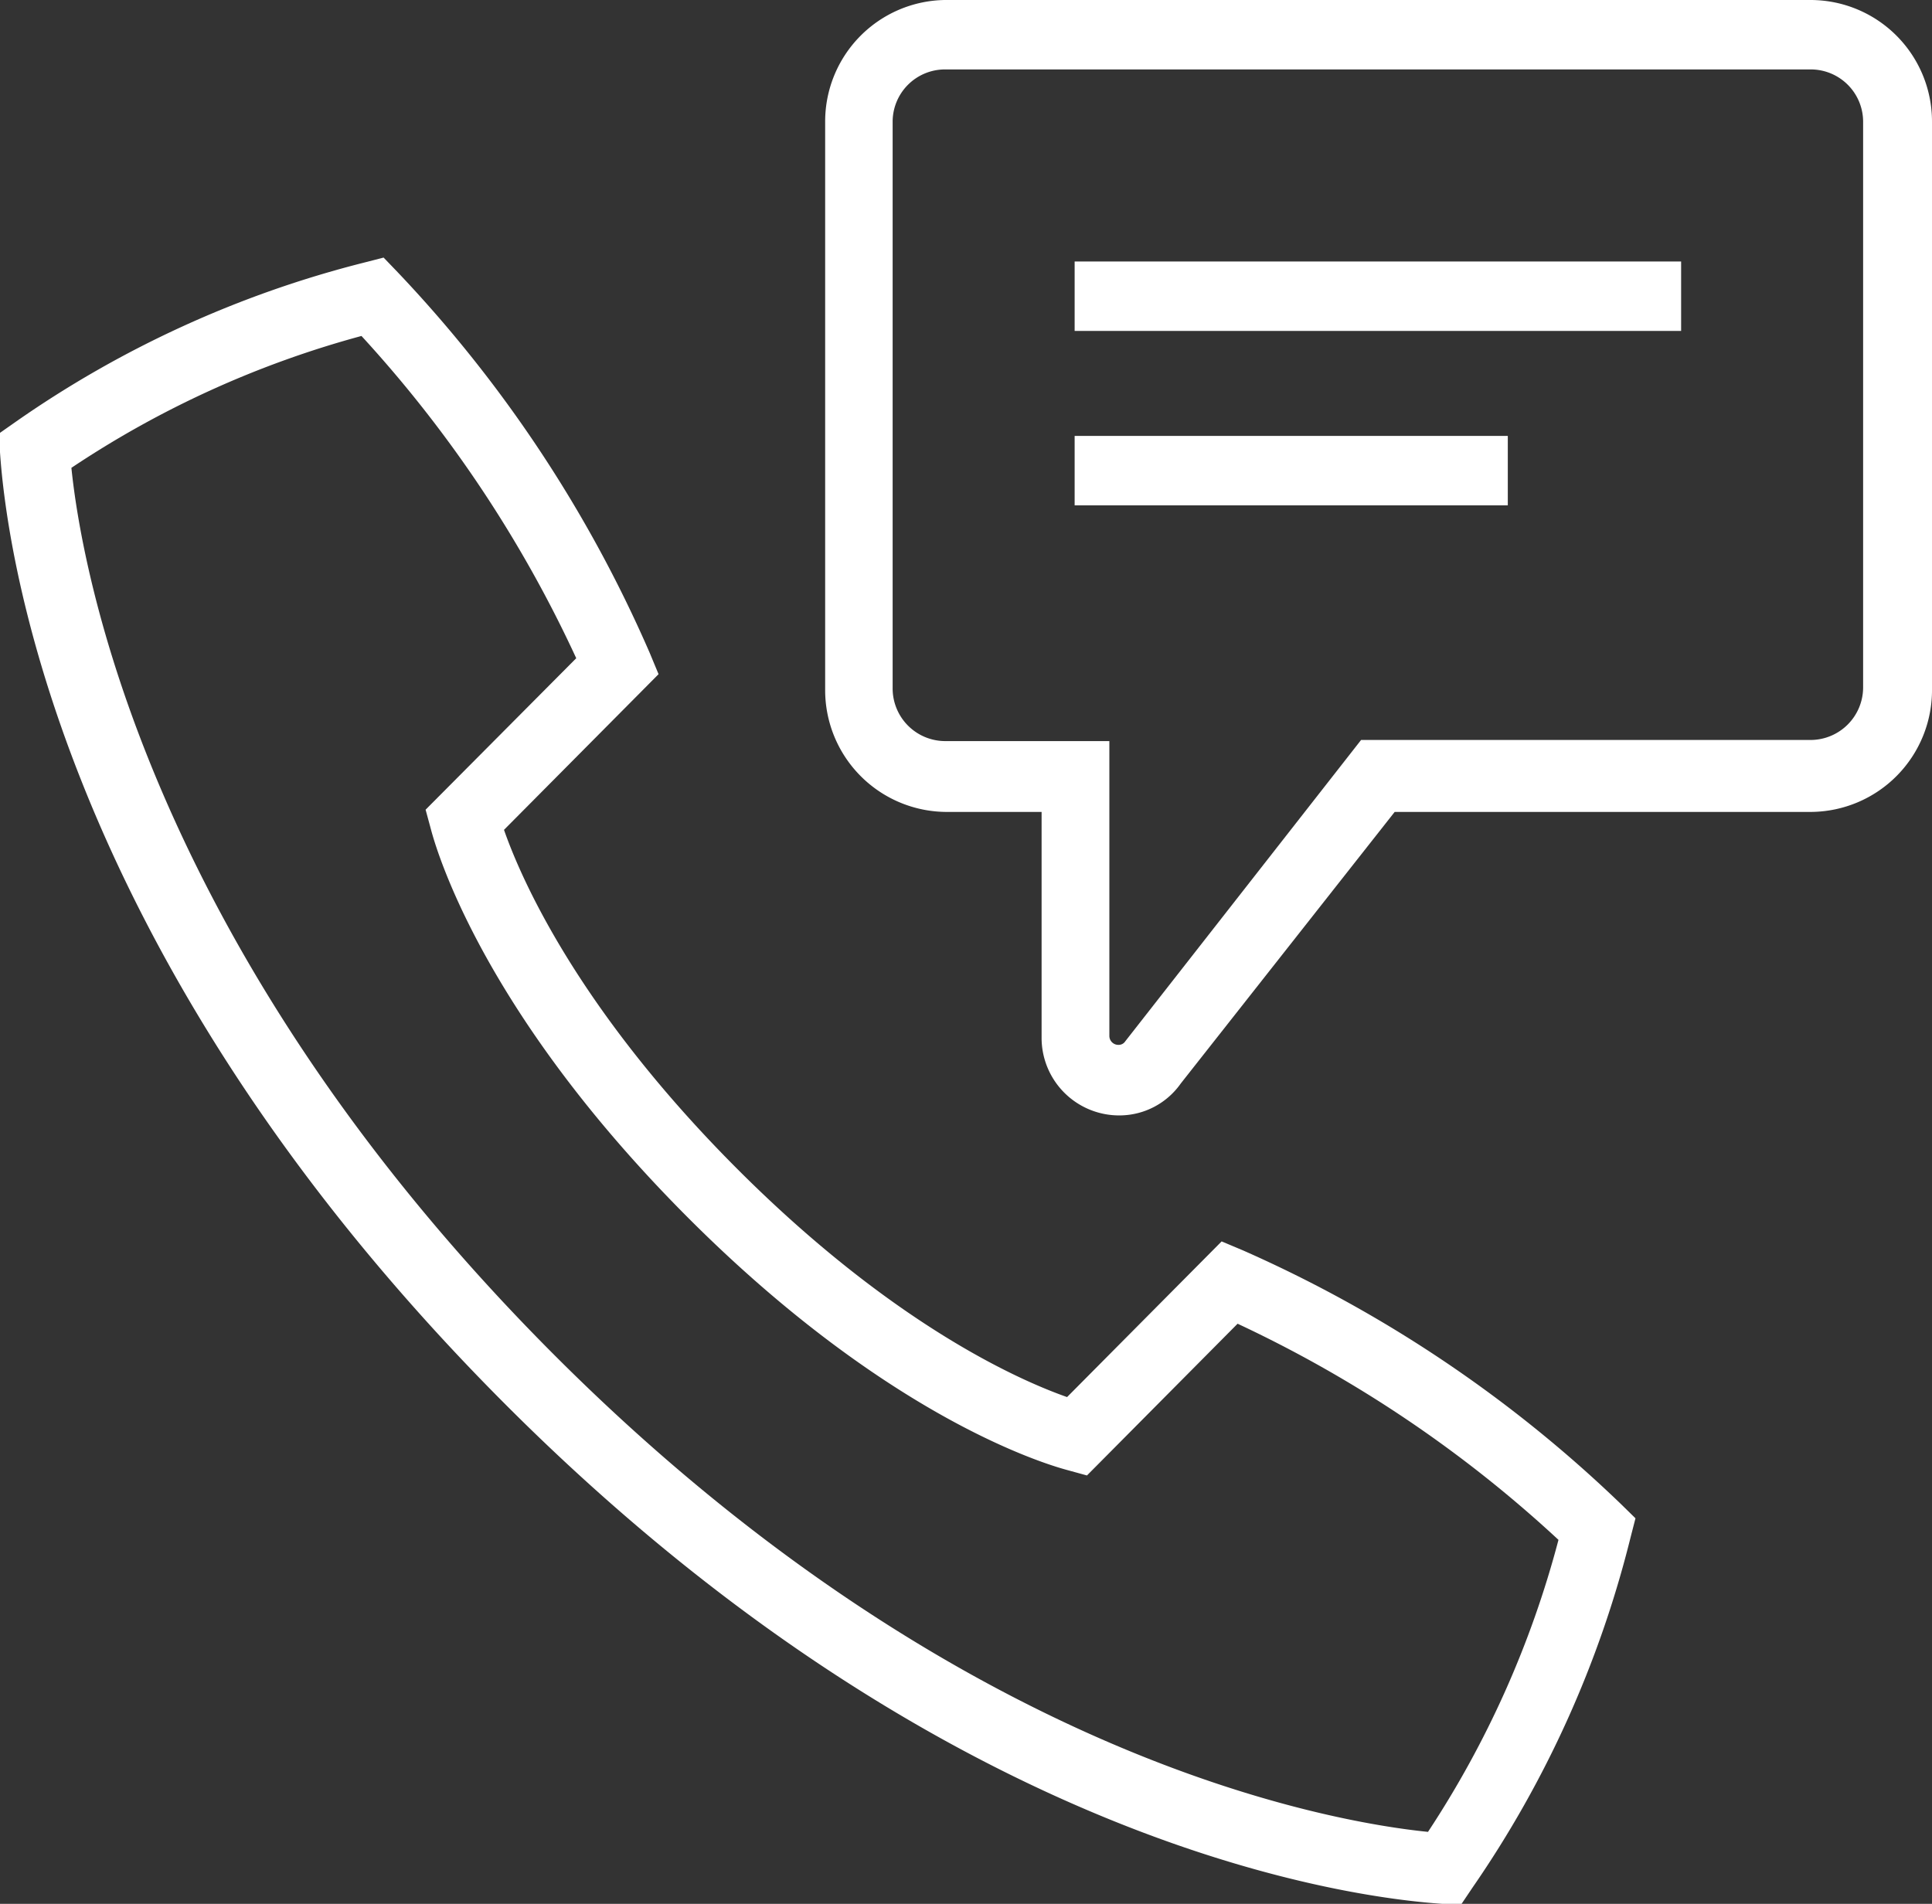 <svg xmlns="http://www.w3.org/2000/svg" viewBox="0 0 69 68"><rect x="0" y="0" width="69" height="68" fill="#333333" stroke="none"/><defs><style>.cls-1,.cls-2{fill:#fff;}.cls-1{fill-rule:evenodd;}</style></defs><title>icon_tell2_w</title><g id="レイヤー_2" data-name="レイヤー 2"><g id="スライドショー"><path class="cls-1" d="M33.74,2.48a1.87,1.87,0,0,0-1.86,1.87V24.58a1.88,1.88,0,0,0,1.87,1.89h5.87V37a.32.32,0,0,0,.33.32.28.28,0,0,0,.24-.13l8.42-10.76H64.68a1.88,1.88,0,0,0,1.86-1.88V4.35a1.87,1.87,0,0,0-1.86-1.87ZM40,39.84a2.77,2.77,0,0,1-2.8-2.8V29h-3.4a4.35,4.35,0,0,1-4.33-4.37V4.35A4.34,4.34,0,0,1,33.74,0H64.68A4.34,4.34,0,0,1,69,4.35V24.59A4.35,4.35,0,0,1,64.68,29H49.81L42.17,38.7A2.68,2.68,0,0,1,40,39.84Z"/><rect class="cls-2" x="38.38" y="9.34" width="21.66" height="2.48"/><rect class="cls-2" x="38.38" y="15.57" width="15.47" height="2.48"/><path class="cls-1" d="M2.55,16.71c.35,3.44,2.61,16.95,17.08,31.52S47.53,65.08,51,65.43A35.2,35.2,0,0,0,55.66,55,44.67,44.67,0,0,0,44.2,47.28L38.82,52.7l-.69-.19c-1.05-.28-6.65-2.06-13.67-9.13s-8.79-12.7-9.07-13.76l-.19-.7,5.38-5.41A44.72,44.72,0,0,0,12.91,12,35.14,35.14,0,0,0,2.55,16.71ZM52.2,68l-.7,0C48.72,67.81,34,66.22,17.89,50S.19,19,0,16.15l0-.69.57-.4A37.91,37.91,0,0,1,13,9.38l.7-.18.5.52a46.82,46.82,0,0,1,9,13.59l.32.77L18,29.64c.6,1.72,2.61,6.35,8.22,12S36.4,49.3,38.11,49.9l5.52-5.56.76.32A46.49,46.49,0,0,1,57.9,53.73l.51.5-.18.7a38.14,38.14,0,0,1-5.64,12.49Z"/></g></g></svg>